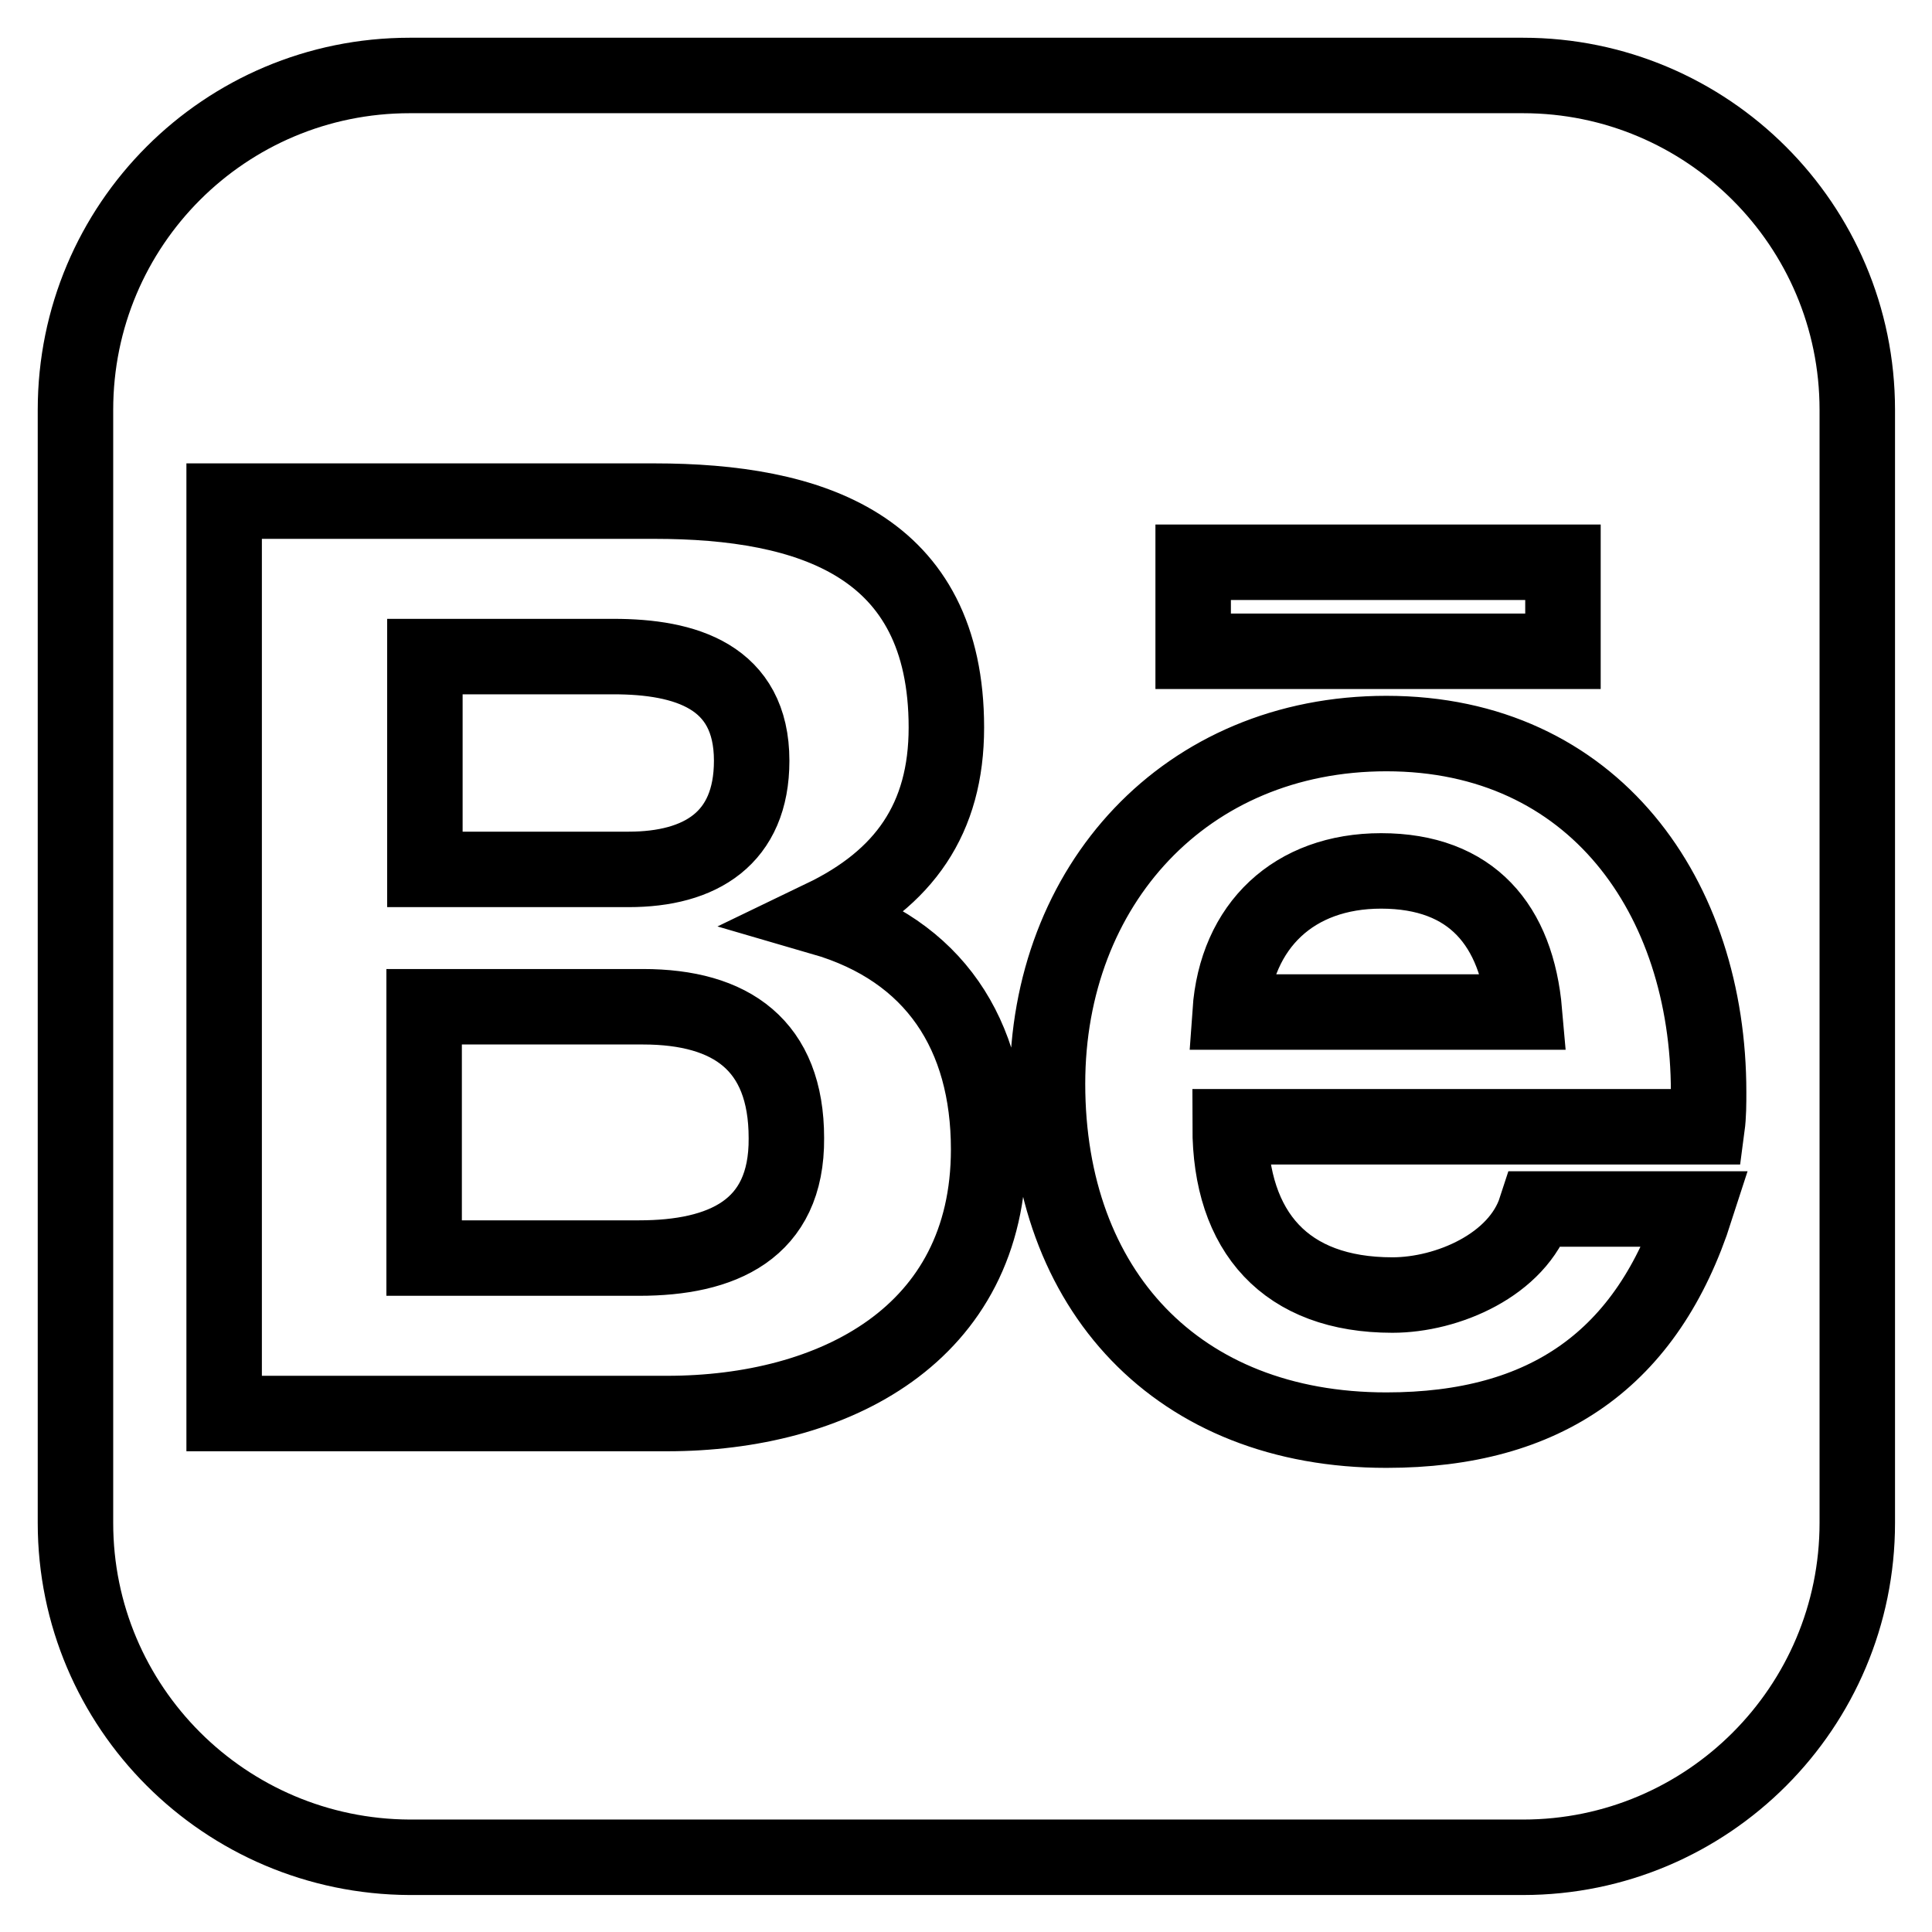 <?xml version="1.0" encoding="utf-8"?>
<!-- Svg Vector Icons : http://www.onlinewebfonts.com/icon -->
<!DOCTYPE svg PUBLIC "-//W3C//DTD SVG 1.1//EN" "http://www.w3.org/Graphics/SVG/1.1/DTD/svg11.dtd">
<svg version="1.1" xmlns="http://www.w3.org/2000/svg" xmlns:xlink="http://www.w3.org/1999/xlink" x="0px" y="0px" viewBox="0 0 256 256" enable-background="new 0 0 256 256" xml:space="preserve">
<g> <path stroke-width="10" fill-opacity="0" stroke="#000000"  d="M201.8,10c24.4,0,44.3,19.8,44.3,44.3v147.5c0,24.4-19.8,44.3-44.3,44.3H54.3C29.8,246,10,226.2,10,201.8 V54.3C10,29.8,29.8,10,54.3,10H201.8z M86.7,66.4h-57v120.9h58.7c22,0,42.6-10.4,42.6-35c0-15.2-7.2-26.4-22-30.7 c10.8-5.2,16.4-13.1,16.4-25.2C125.4,72.2,107.4,66.4,86.7,66.4L86.7,66.4z M83.3,115.2h-27V87h25c9.5,0,18.3,2.6,18.3,13.8 C99.6,111.1,92.8,115.2,83.3,115.2z M84.7,166.7H56.2v-33.3h29c11.7,0,19,5.1,19,17.4C104.3,163,95.6,166.7,84.7,166.7L84.7,166.7z  M184.5,171.6c-14.1,0-21.5-8.3-21.5-22.3h63.2c0.2-1.5,0.2-3.1,0.2-4.6c0-25.8-15.2-47.5-42.7-47.5c-26.6,0-44.9,20.1-44.9,46.4 c0,27.3,17.2,45.9,44.9,45.9c21.1,0,34.6-9.4,41-29.3h-21.2C201.1,167.6,191.8,171.6,184.5,171.6L184.5,171.6z M183,115.4 c12,0,18,7.2,19,18.7h-39C163.8,122.6,171.5,115.4,183,115.4L183,115.4z M158.1,74.5h49v11.8h-49V74.5L158.1,74.5z"/></g>
</svg>